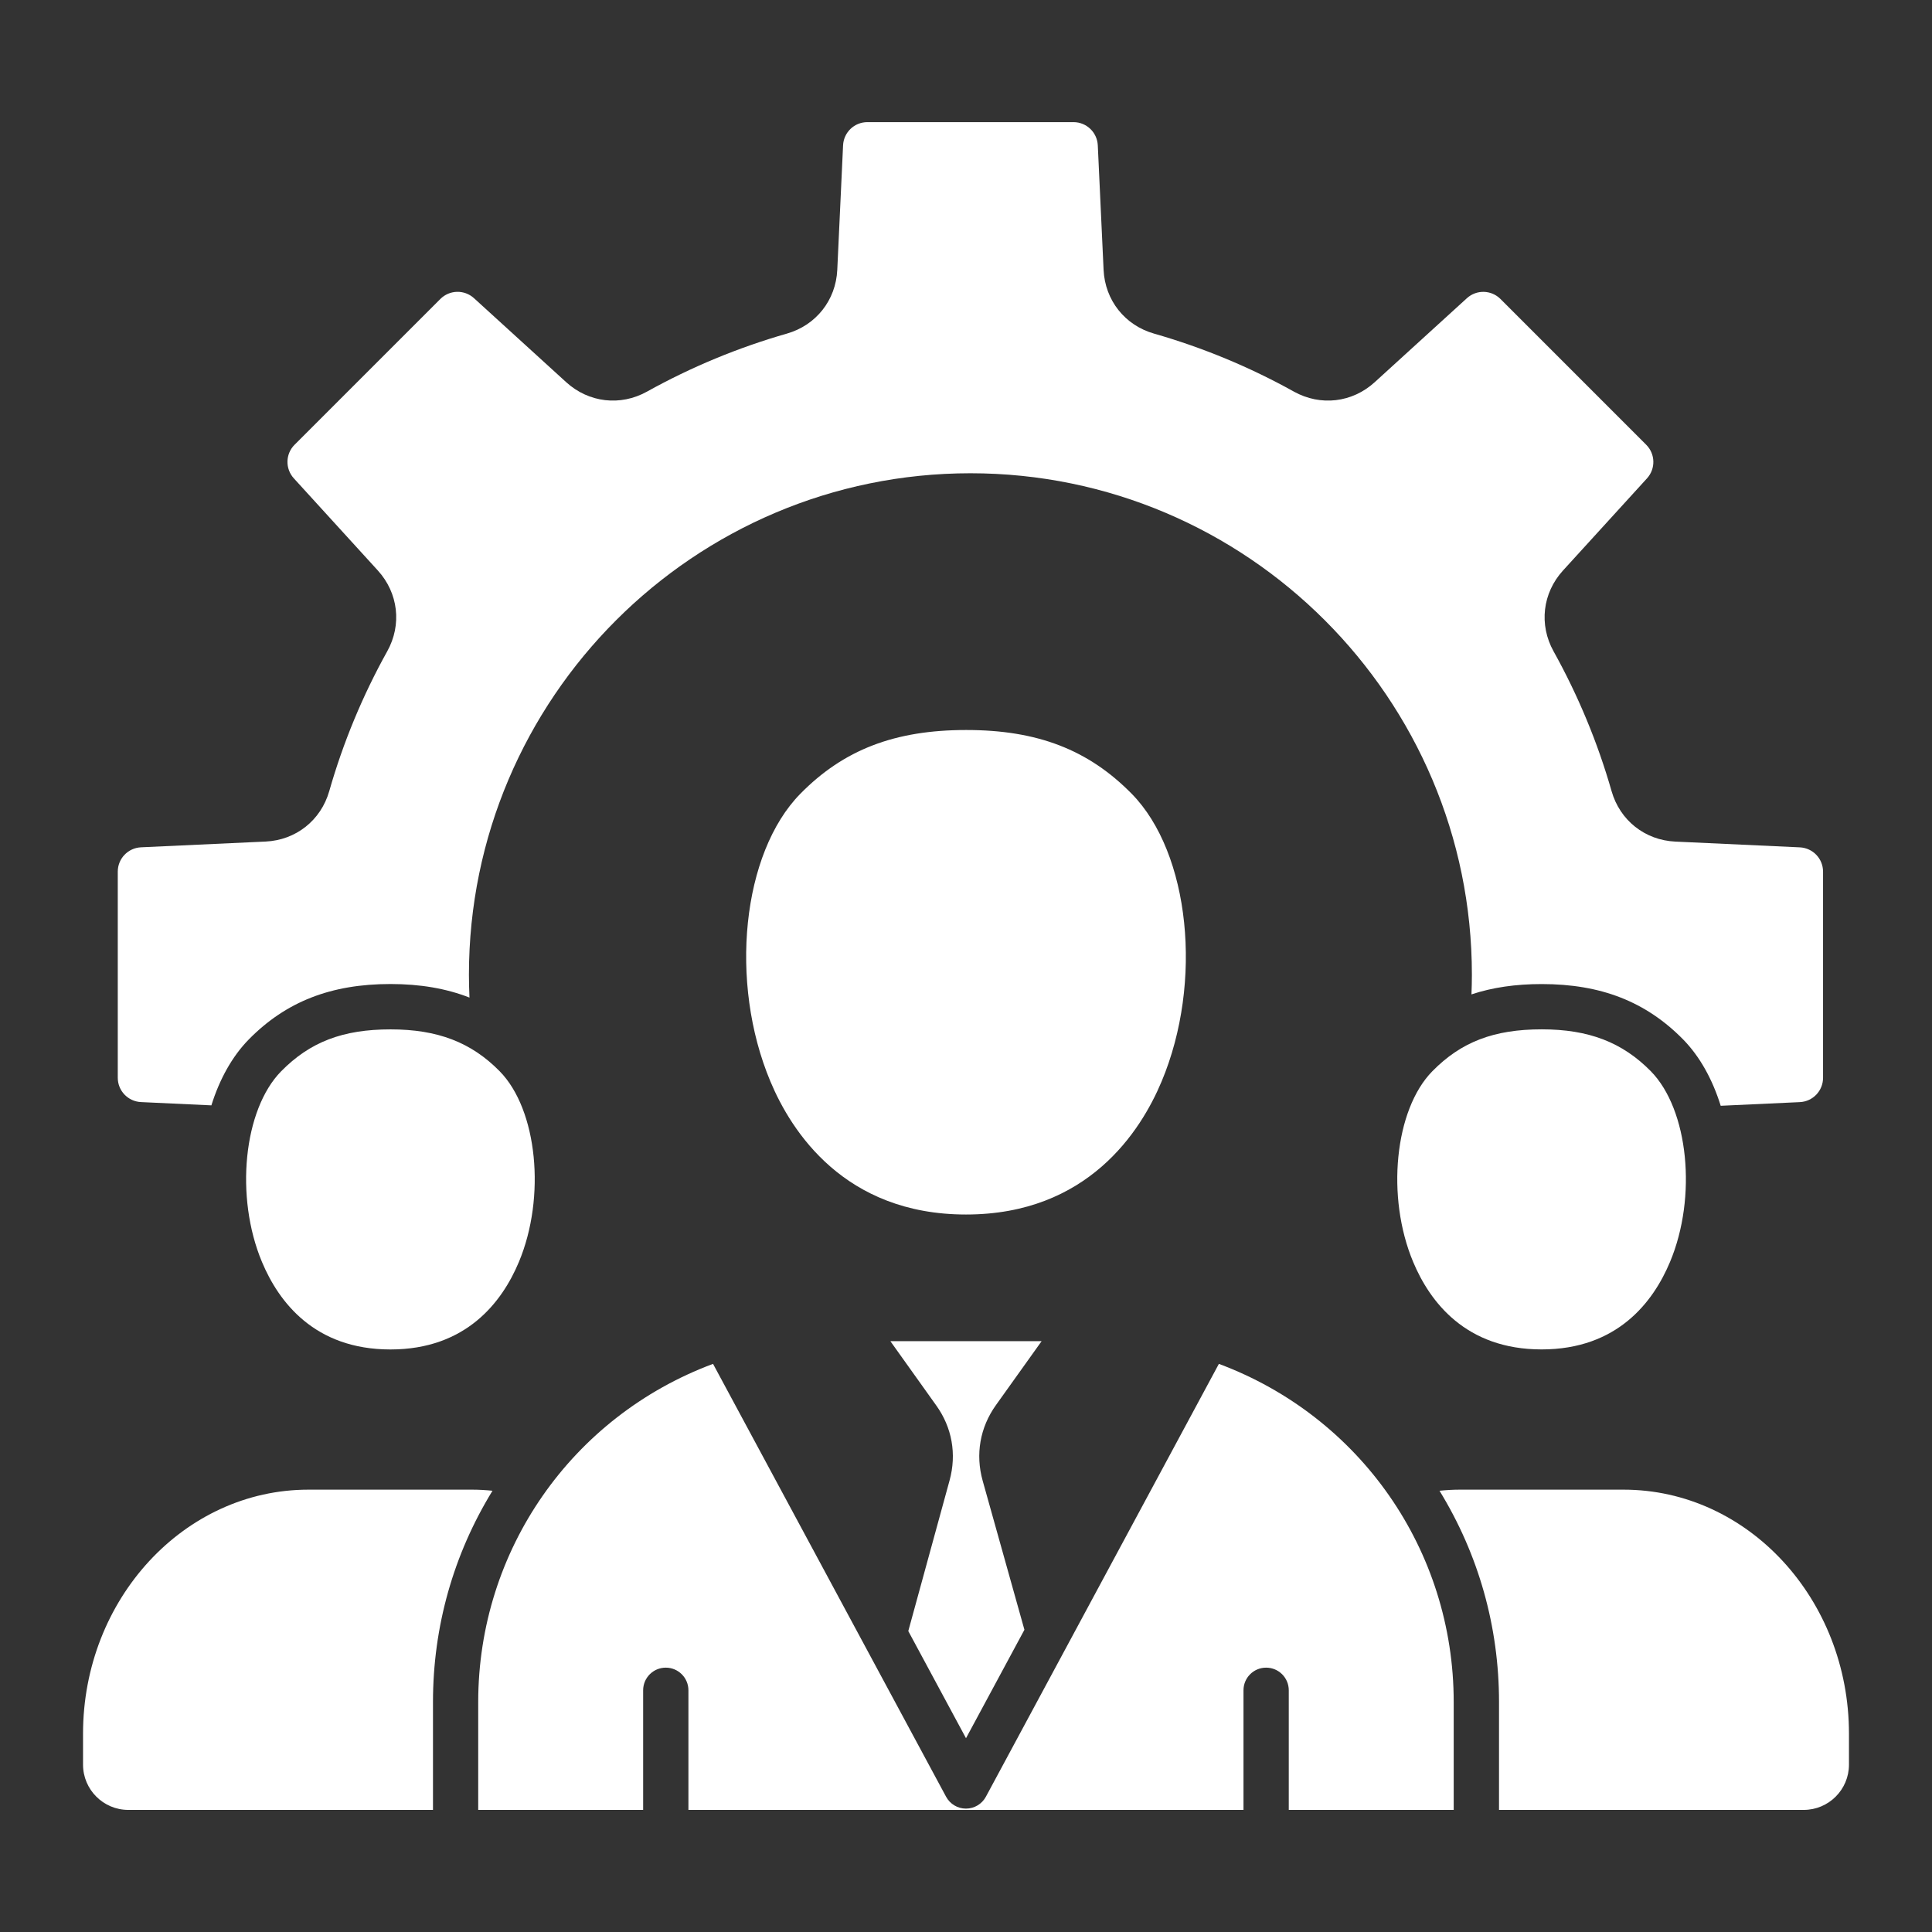 <svg width="46" height="46" viewBox="0 0 46 46" fill="none" xmlns="http://www.w3.org/2000/svg">
<rect x="0" y="0" width="46" height="46" fill="#333333" stroke="none"/>
<path fill-rule="evenodd" clip-rule="evenodd" d="M23.106 11.268C29.689 11.268 35.045 16.625 35.045 23.207C35.045 23.363 35.041 23.519 35.035 23.676C35.535 23.51 36.088 23.43 36.708 23.43C38.121 23.43 39.191 23.85 40.076 24.75C40.475 25.158 40.776 25.706 40.969 26.328L42.853 26.241C43.164 26.226 43.406 25.972 43.406 25.661V20.755C43.406 20.444 43.164 20.19 42.853 20.175L39.889 20.038C39.166 20.005 38.57 19.533 38.371 18.837C38.041 17.682 37.576 16.562 36.99 15.508C36.638 14.875 36.726 14.12 37.214 13.584L39.214 11.39C39.423 11.16 39.415 10.809 39.195 10.589L35.726 7.119C35.506 6.9 35.155 6.891 34.925 7.101L32.731 9.1C32.196 9.588 31.441 9.676 30.807 9.324C29.754 8.738 28.633 8.274 27.477 7.943C26.781 7.744 26.31 7.148 26.276 6.426L26.138 3.462C26.124 3.151 25.869 2.908 25.559 2.908H20.652C20.341 2.908 20.087 3.151 20.073 3.462L19.935 6.426C19.901 7.148 19.43 7.744 18.735 7.943C17.579 8.274 16.459 8.738 15.405 9.324C14.771 9.676 14.017 9.588 13.481 9.1L11.286 7.1C11.056 6.891 10.705 6.899 10.485 7.118L7.015 10.588C6.795 10.807 6.787 11.159 6.996 11.389L8.996 13.583C9.484 14.119 9.572 14.874 9.22 15.507C8.634 16.56 8.169 17.68 7.839 18.837C7.64 19.532 7.045 20.004 6.321 20.037L3.357 20.174C3.047 20.189 2.804 20.443 2.804 20.754V25.66C2.804 25.971 3.047 26.225 3.357 26.24L5.033 26.318C5.226 25.7 5.525 25.155 5.923 24.749C6.808 23.849 7.88 23.429 9.297 23.429C10.003 23.429 10.624 23.535 11.178 23.752C11.17 23.57 11.165 23.389 11.165 23.207C11.167 16.625 16.522 11.268 23.106 11.268ZM33.647 30.047C32.997 28.497 33.206 26.419 34.103 25.506C34.79 24.807 35.569 24.508 36.708 24.508C37.826 24.508 38.627 24.816 39.306 25.506C40.202 26.419 40.412 28.497 39.762 30.047C39.364 30.997 38.511 32.129 36.705 32.129C34.899 32.129 34.045 30.997 33.647 30.047ZM34.274 35.494C35.203 37.008 35.691 38.729 35.691 40.524V43.093H42.945C43.54 43.093 44.023 42.61 44.023 42.015V41.279C44.023 38.075 41.617 35.468 38.657 35.468H34.752C34.592 35.468 34.433 35.478 34.274 35.494ZM22.609 35.248L21.626 38.835L23 41.386L24.391 38.804L23.397 35.256C23.221 34.627 23.333 33.987 23.712 33.456L24.801 31.932H21.199L22.29 33.461C22.668 33.986 22.781 34.621 22.609 35.248ZM16.977 32.473L22.525 42.778C22.619 42.953 22.8 43.062 22.999 43.062C23.198 43.062 23.38 42.953 23.474 42.778L29.021 32.473C32.383 33.727 34.612 36.909 34.612 40.524V43.093H30.685V40.245C30.685 39.947 30.444 39.706 30.146 39.706C29.848 39.706 29.607 39.947 29.607 40.245V43.093H16.391V40.245C16.391 39.947 16.149 39.706 15.852 39.706C15.555 39.706 15.313 39.947 15.313 40.245V43.093H11.386V40.524C11.387 36.909 13.615 33.727 16.977 32.473ZM7.343 35.468C4.384 35.468 1.977 38.075 1.977 41.279V42.015C1.977 42.609 2.46 43.093 3.055 43.093H10.309V40.524C10.309 38.729 10.797 37.008 11.726 35.494C11.567 35.478 11.408 35.468 11.248 35.468H7.343ZM12.354 30.048C11.956 30.998 11.102 32.13 9.296 32.13C7.489 32.13 6.636 30.998 6.238 30.048C5.588 28.498 5.798 26.419 6.694 25.507C7.382 24.808 8.161 24.509 9.3 24.509C10.418 24.509 11.221 24.817 11.898 25.507C12.794 26.419 13.003 28.498 12.354 30.048ZM26.946 18.9C28.331 20.309 28.65 23.383 27.657 25.75C27.162 26.933 25.898 28.917 23.001 28.917C20.103 28.917 18.838 26.932 18.343 25.749C17.35 23.382 17.67 20.31 19.055 18.9C20.087 17.85 21.305 17.381 23.005 17.381C24.697 17.381 25.913 17.849 26.946 18.9Z" fill="white"/>
</svg>

